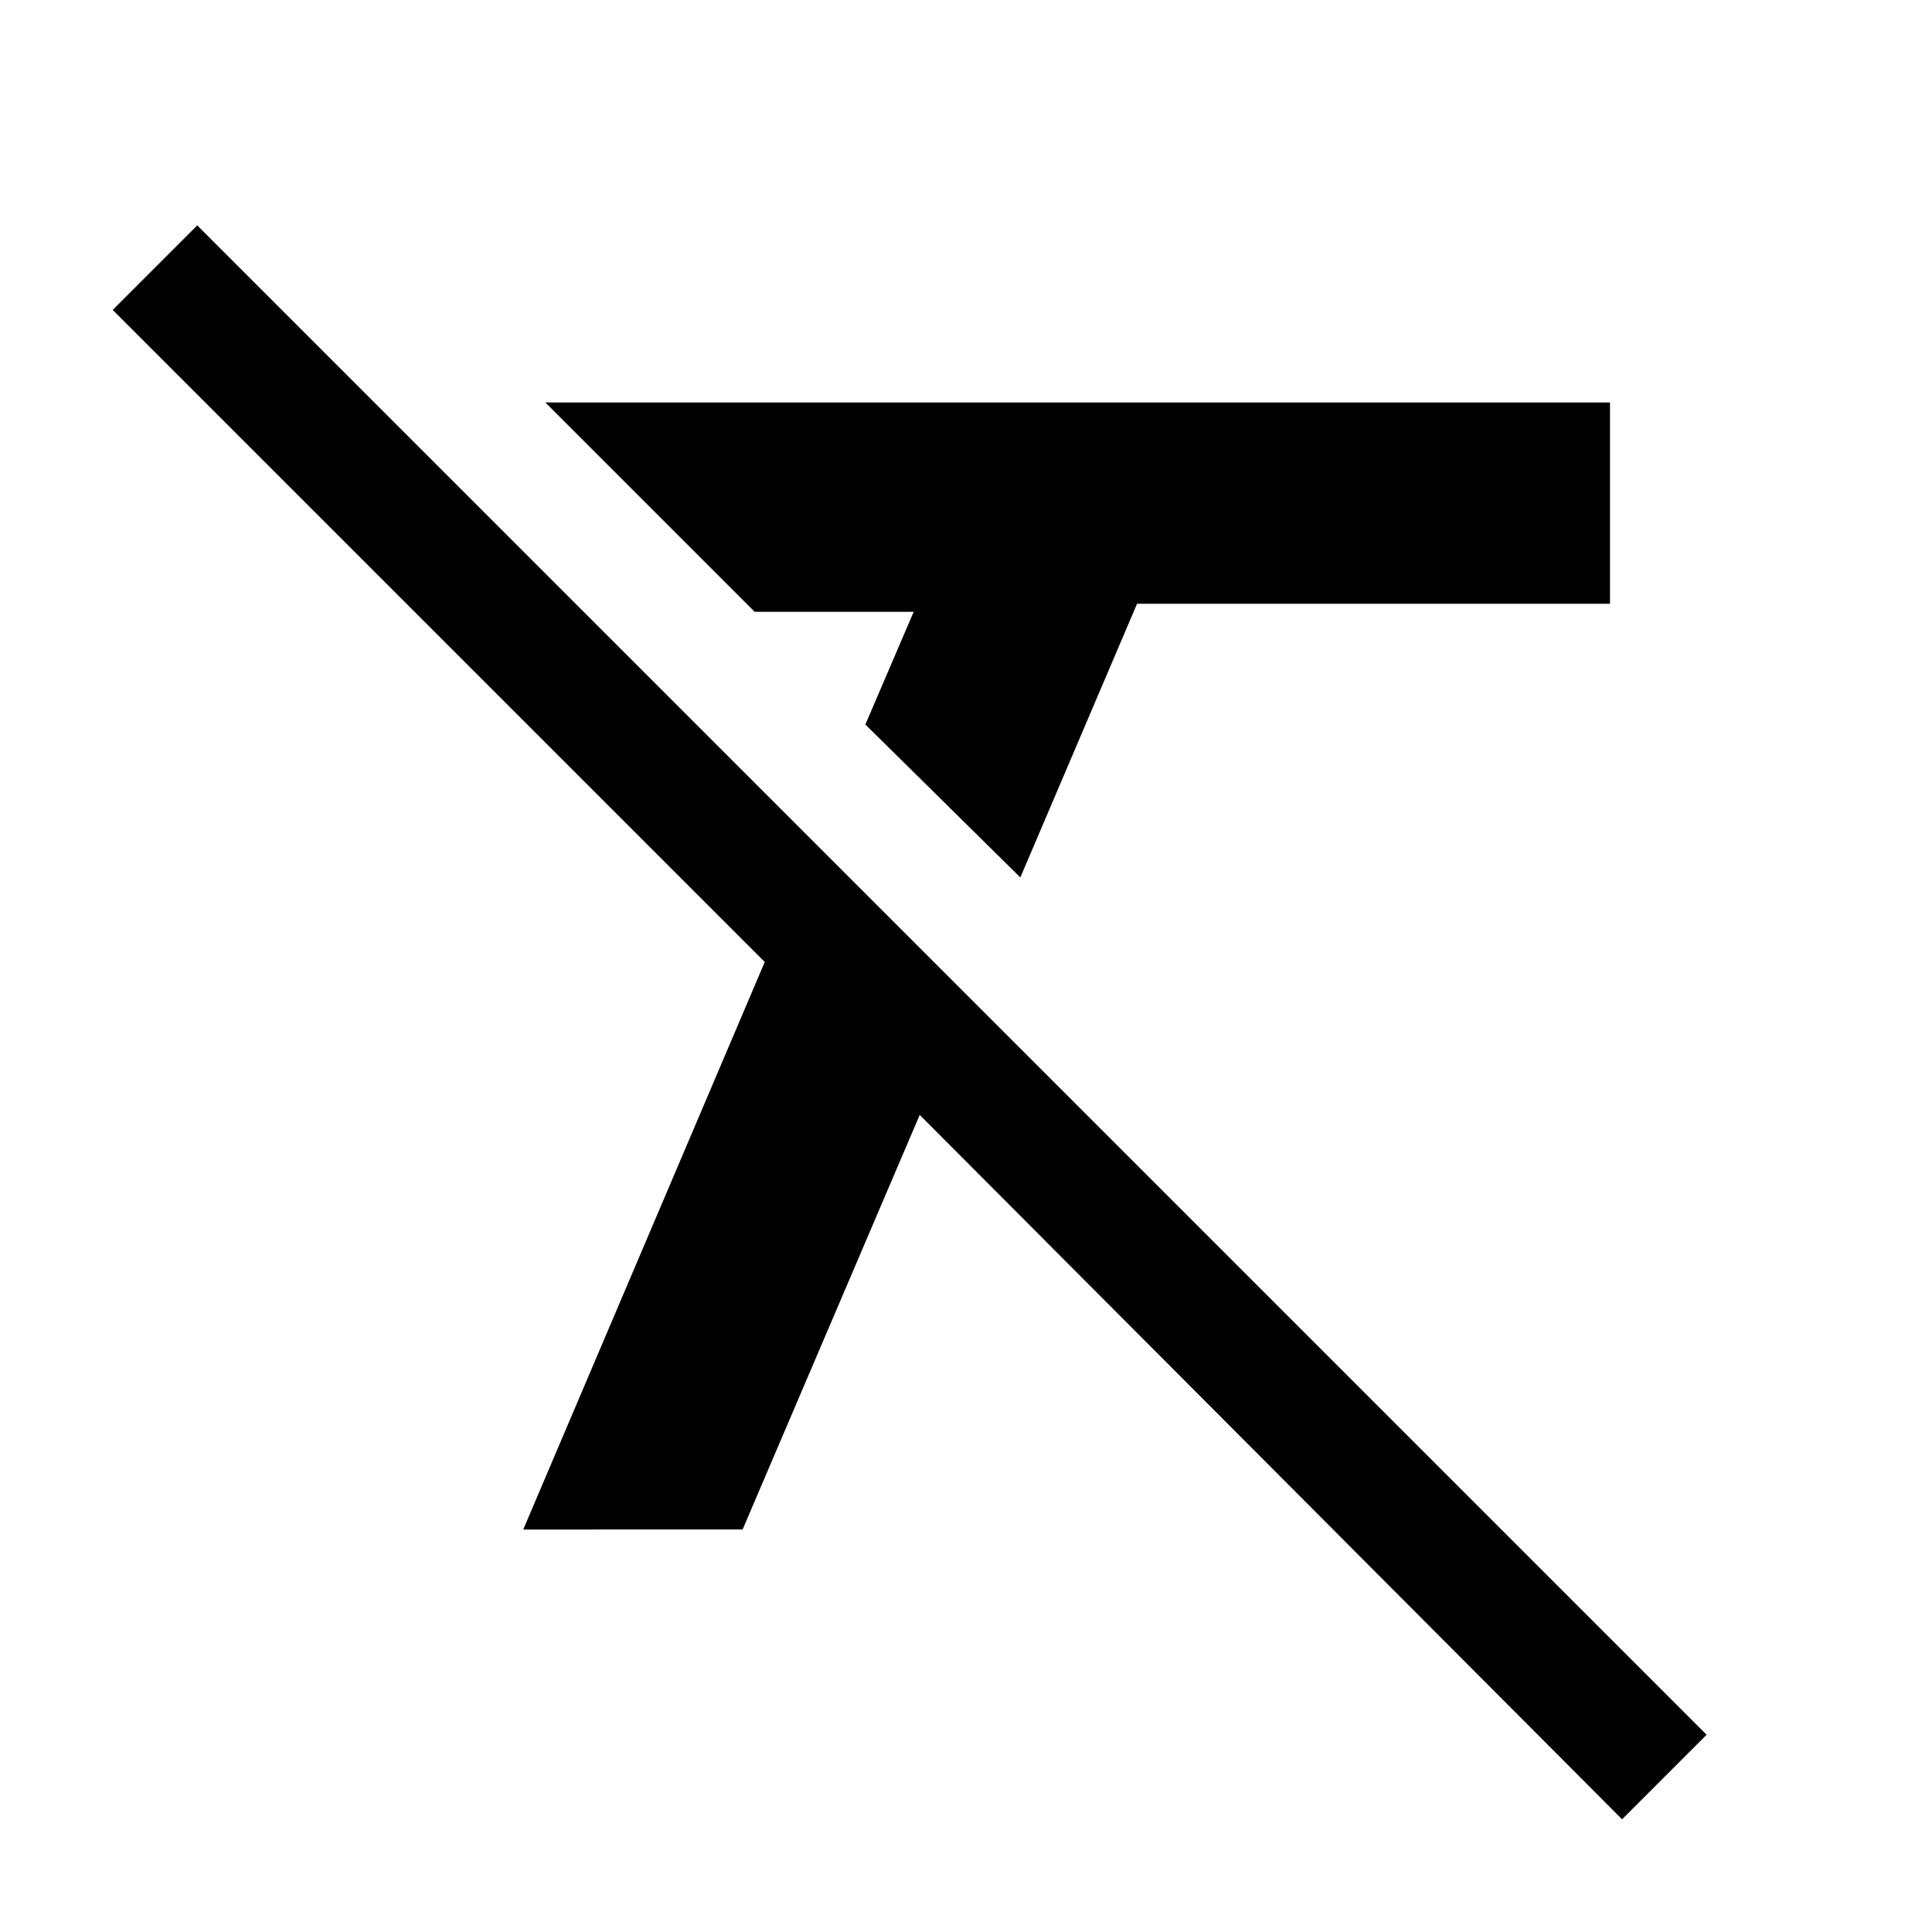 <svg xmlns="http://www.w3.org/2000/svg" width="48" height="48" viewBox="0 -960 960 960"><path d="m507-524-77-76 24-56h-79L271-760h529v100H565l-58 136ZM806-56 457-406l-88 206H260l120-282L56-806l42-42L848-98l-42 42Z"/></svg>